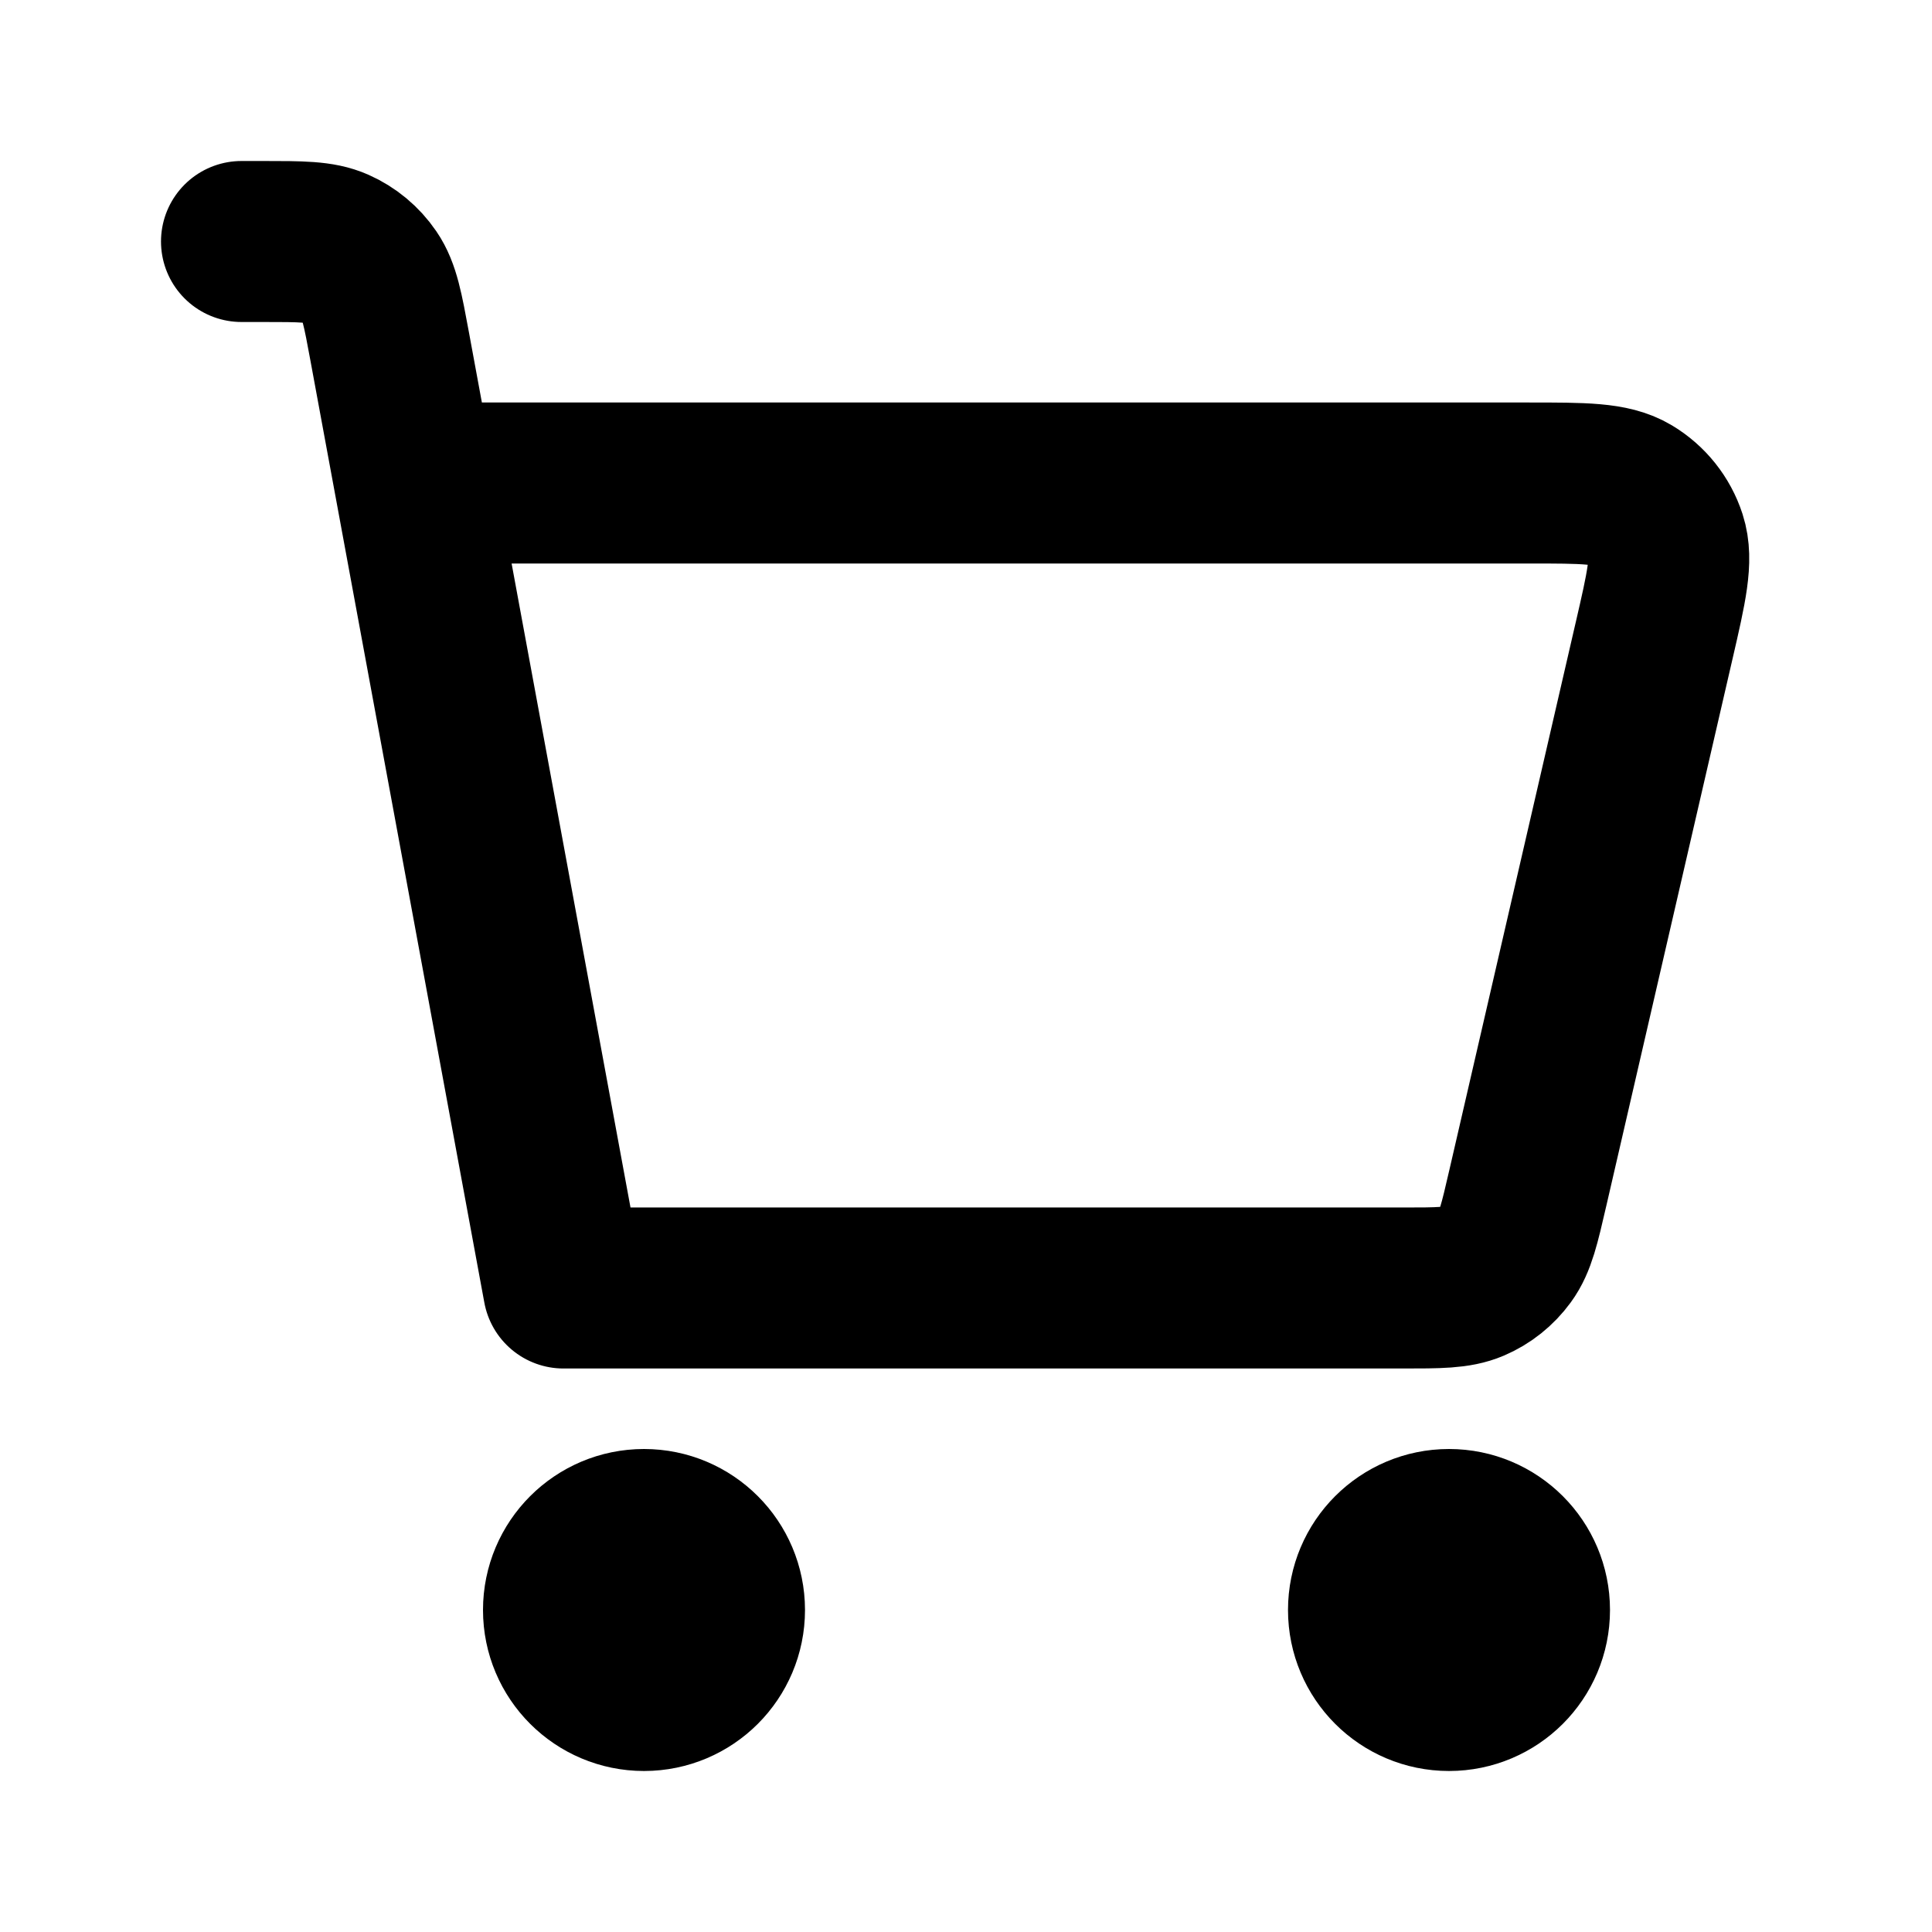 <svg width="800" height="800" viewBox="0 0 800 800" fill="none" xmlns="http://www.w3.org/2000/svg">
  <path d="M100 100H108.945C124.738 100 132.648 100 139.089 102.849C144.768 105.361 149.624 109.406 153.125 114.535C157.09 120.342 158.521 128.097 161.379 143.576L233.335 533.333H580.727C595.833 533.333 603.41 533.333 609.667 530.663C615.197 528.307 619.963 524.487 623.503 519.63C627.507 514.14 629.203 506.79 632.59 492.103L632.617 492L684.923 265.332L684.937 265.285C690.077 243.005 692.653 231.838 689.823 223.079C687.34 215.394 682.117 208.878 675.187 204.731C667.28 200 655.86 200 632.957 200H183.333M600 700C581.59 700 566.667 685.077 566.667 666.667C566.667 648.257 581.59 633.333 600 633.333C618.41 633.333 633.333 648.257 633.333 666.667C633.333 685.077 618.41 700 600 700ZM266.667 700C248.257 700 233.333 685.077 233.333 666.667C233.333 648.257 248.257 633.333 266.667 633.333C285.076 633.333 300 648.257 300 666.667C300 685.077 285.076 700 266.667 700Z" stroke="black" stroke-width="66.667" stroke-linecap="round" stroke-linejoin="round"/>
</svg>
